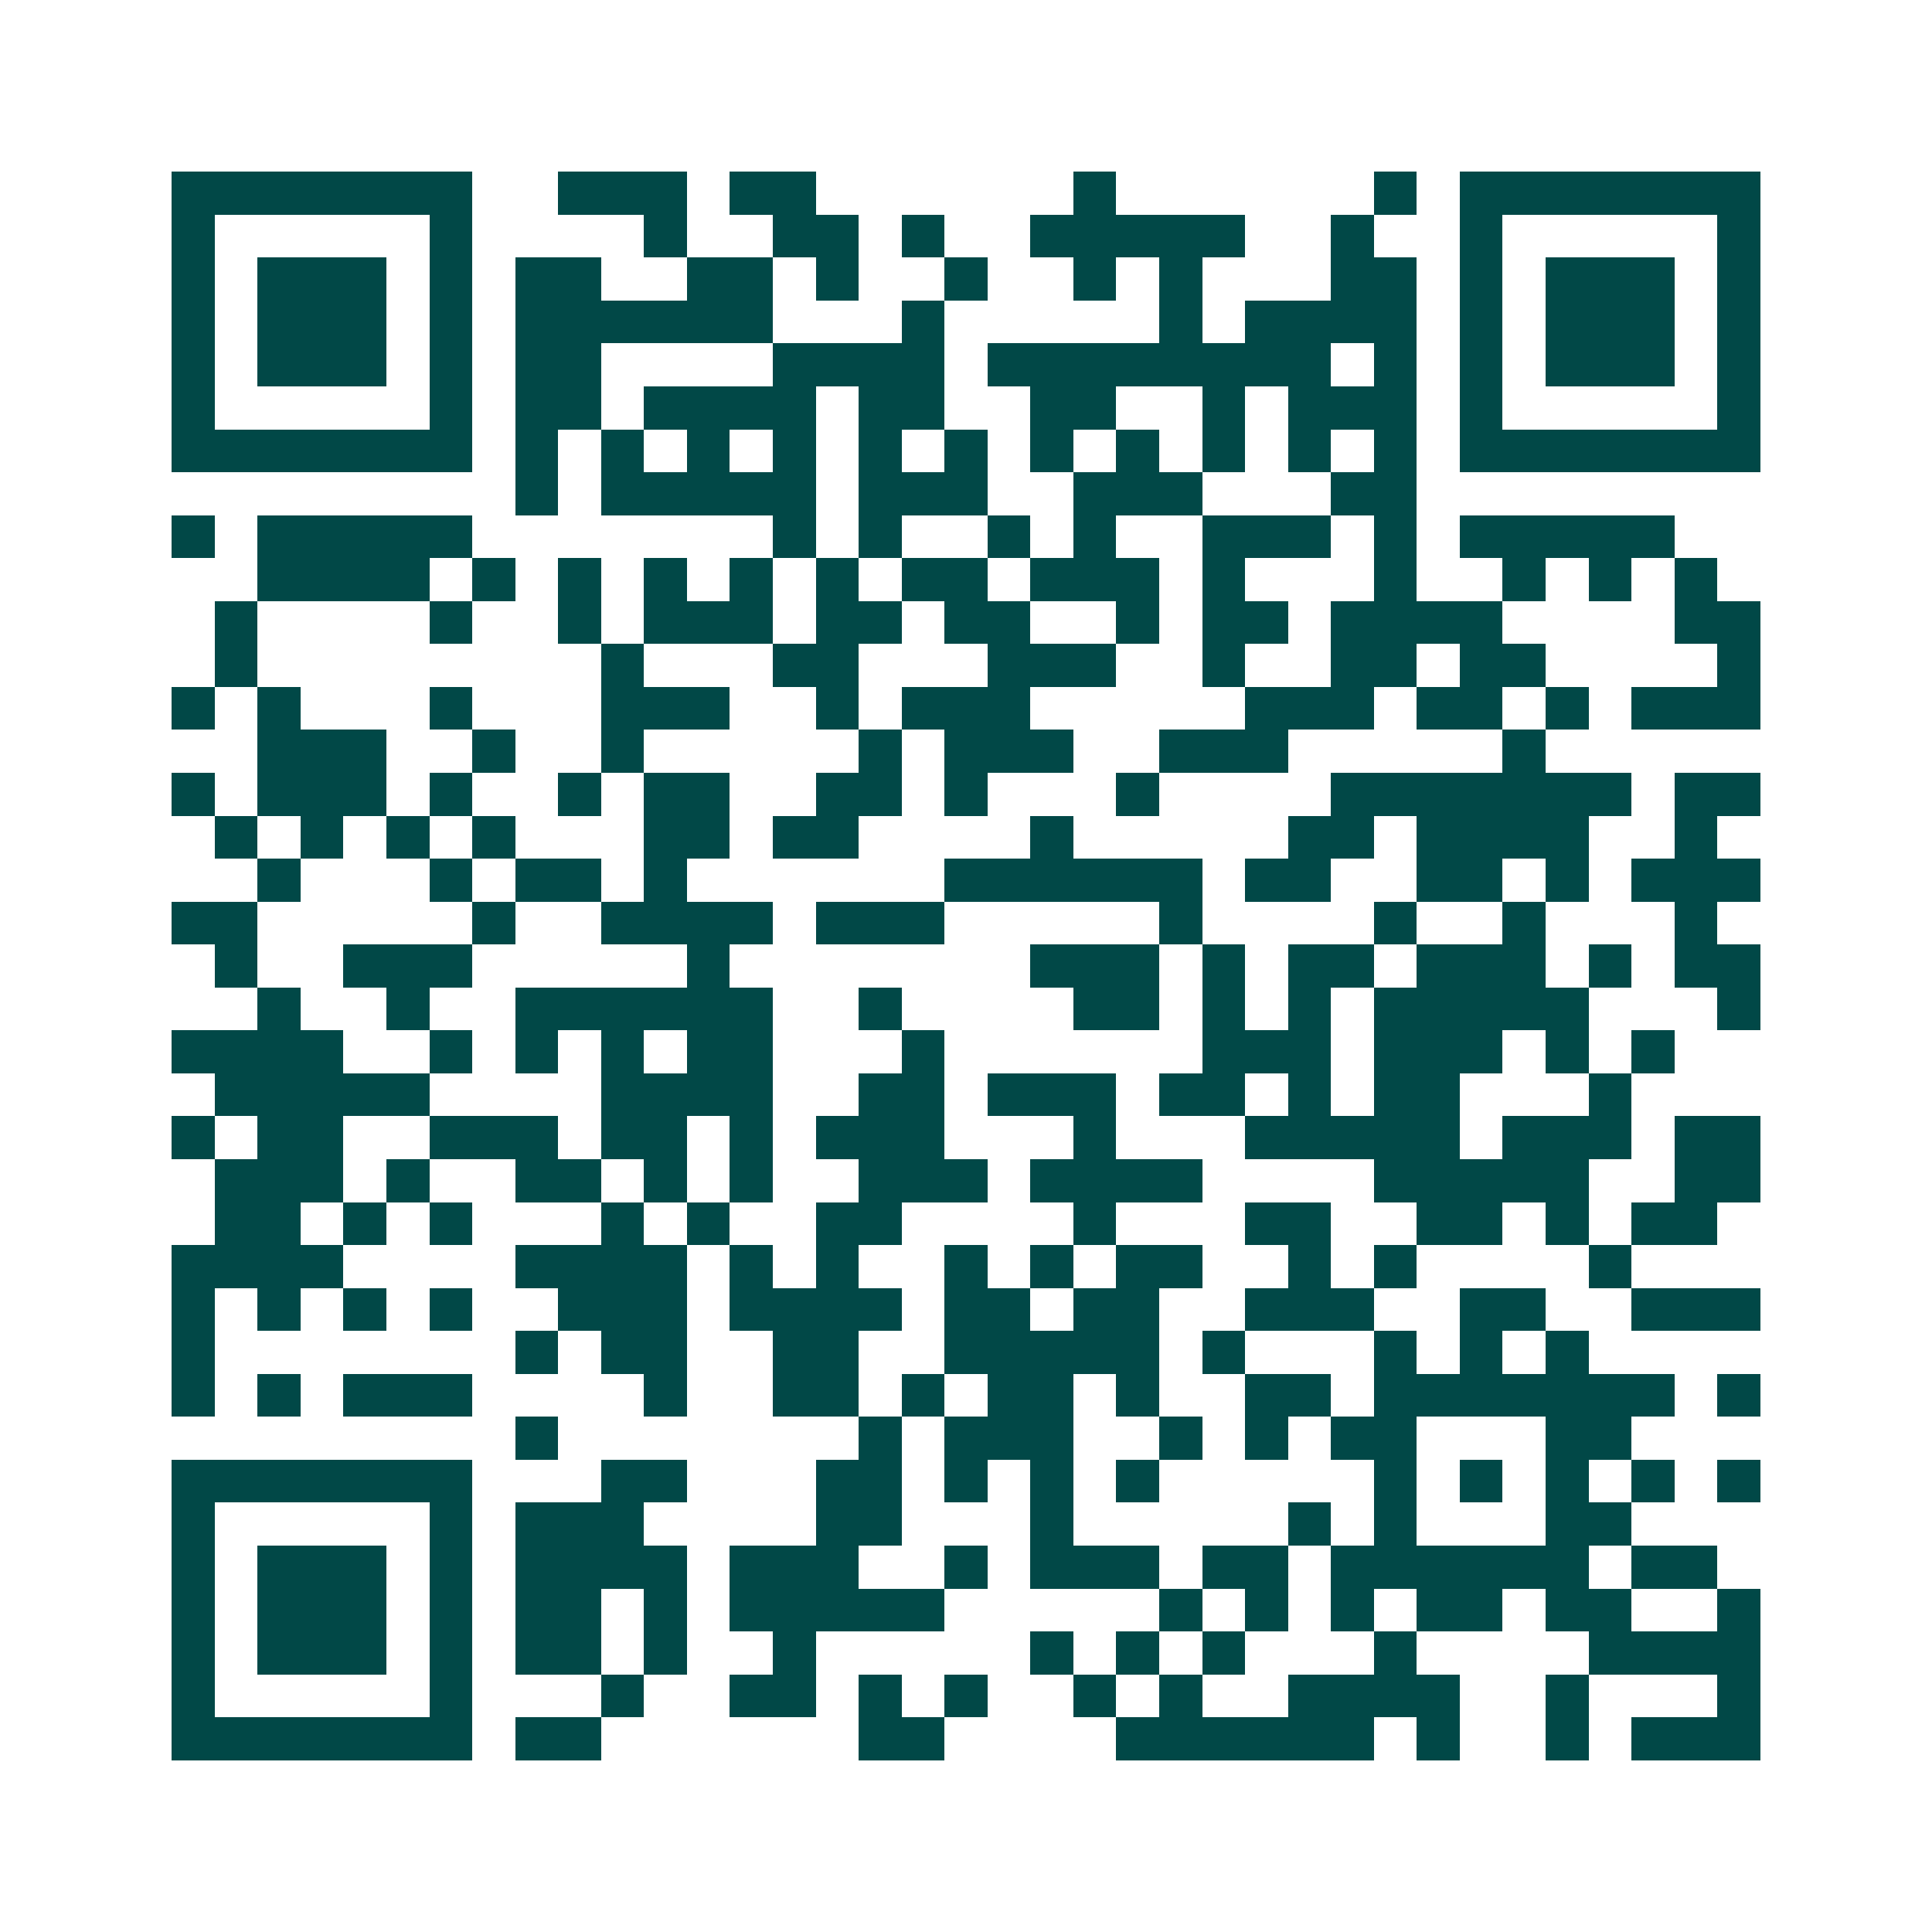 <svg xmlns="http://www.w3.org/2000/svg" width="200" height="200" viewBox="0 0 45 45" shape-rendering="crispEdges"><path fill="#ffffff" d="M0 0h45v45H0z"/><path stroke="#014847" d="M4 4.5h7m2 0h3m1 0h2m6 0h1m6 0h1m1 0h7M4 5.5h1m5 0h1m4 0h1m2 0h2m1 0h1m2 0h5m2 0h1m2 0h1m5 0h1M4 6.5h1m1 0h3m1 0h1m1 0h2m2 0h2m1 0h1m2 0h1m2 0h1m1 0h1m3 0h2m1 0h1m1 0h3m1 0h1M4 7.5h1m1 0h3m1 0h1m1 0h6m3 0h1m5 0h1m1 0h4m1 0h1m1 0h3m1 0h1M4 8.5h1m1 0h3m1 0h1m1 0h2m4 0h4m1 0h8m1 0h1m1 0h1m1 0h3m1 0h1M4 9.5h1m5 0h1m1 0h2m1 0h4m1 0h2m2 0h2m2 0h1m1 0h3m1 0h1m5 0h1M4 10.5h7m1 0h1m1 0h1m1 0h1m1 0h1m1 0h1m1 0h1m1 0h1m1 0h1m1 0h1m1 0h1m1 0h1m1 0h7M12 11.5h1m1 0h5m1 0h3m2 0h3m3 0h2M4 12.5h1m1 0h5m7 0h1m1 0h1m2 0h1m1 0h1m2 0h3m1 0h1m1 0h5M6 13.5h4m1 0h1m1 0h1m1 0h1m1 0h1m1 0h1m1 0h2m1 0h3m1 0h1m3 0h1m2 0h1m1 0h1m1 0h1M5 14.5h1m4 0h1m2 0h1m1 0h3m1 0h2m1 0h2m2 0h1m1 0h2m1 0h4m4 0h2M5 15.5h1m8 0h1m3 0h2m3 0h3m2 0h1m2 0h2m1 0h2m4 0h1M4 16.5h1m1 0h1m3 0h1m3 0h3m2 0h1m1 0h3m5 0h3m1 0h2m1 0h1m1 0h3M6 17.5h3m2 0h1m2 0h1m5 0h1m1 0h3m2 0h3m5 0h1M4 18.5h1m1 0h3m1 0h1m2 0h1m1 0h2m2 0h2m1 0h1m3 0h1m4 0h7m1 0h2M5 19.5h1m1 0h1m1 0h1m1 0h1m3 0h2m1 0h2m4 0h1m5 0h2m1 0h4m2 0h1M6 20.5h1m3 0h1m1 0h2m1 0h1m6 0h6m1 0h2m2 0h2m1 0h1m1 0h3M4 21.5h2m5 0h1m2 0h4m1 0h3m5 0h1m4 0h1m2 0h1m3 0h1M5 22.5h1m2 0h3m5 0h1m7 0h3m1 0h1m1 0h2m1 0h3m1 0h1m1 0h2M6 23.5h1m2 0h1m2 0h6m2 0h1m4 0h2m1 0h1m1 0h1m1 0h5m3 0h1M4 24.5h4m2 0h1m1 0h1m1 0h1m1 0h2m3 0h1m6 0h3m1 0h3m1 0h1m1 0h1M5 25.5h5m4 0h4m2 0h2m1 0h3m1 0h2m1 0h1m1 0h2m3 0h1M4 26.5h1m1 0h2m2 0h3m1 0h2m1 0h1m1 0h3m3 0h1m3 0h5m1 0h3m1 0h2M5 27.5h3m1 0h1m2 0h2m1 0h1m1 0h1m2 0h3m1 0h4m4 0h5m2 0h2M5 28.5h2m1 0h1m1 0h1m3 0h1m1 0h1m2 0h2m4 0h1m3 0h2m2 0h2m1 0h1m1 0h2M4 29.5h4m4 0h4m1 0h1m1 0h1m2 0h1m1 0h1m1 0h2m2 0h1m1 0h1m4 0h1M4 30.5h1m1 0h1m1 0h1m1 0h1m2 0h3m1 0h4m1 0h2m1 0h2m2 0h3m2 0h2m2 0h3M4 31.5h1m7 0h1m1 0h2m2 0h2m2 0h5m1 0h1m3 0h1m1 0h1m1 0h1M4 32.5h1m1 0h1m1 0h3m4 0h1m2 0h2m1 0h1m1 0h2m1 0h1m2 0h2m1 0h7m1 0h1M12 33.5h1m7 0h1m1 0h3m2 0h1m1 0h1m1 0h2m3 0h2M4 34.5h7m3 0h2m3 0h2m1 0h1m1 0h1m1 0h1m5 0h1m1 0h1m1 0h1m1 0h1m1 0h1M4 35.5h1m5 0h1m1 0h3m4 0h2m3 0h1m5 0h1m1 0h1m3 0h2M4 36.5h1m1 0h3m1 0h1m1 0h4m1 0h3m2 0h1m1 0h3m1 0h2m1 0h6m1 0h2M4 37.5h1m1 0h3m1 0h1m1 0h2m1 0h1m1 0h5m5 0h1m1 0h1m1 0h1m1 0h2m1 0h2m2 0h1M4 38.5h1m1 0h3m1 0h1m1 0h2m1 0h1m2 0h1m5 0h1m1 0h1m1 0h1m3 0h1m4 0h4M4 39.5h1m5 0h1m3 0h1m2 0h2m1 0h1m1 0h1m2 0h1m1 0h1m2 0h4m2 0h1m3 0h1M4 40.5h7m1 0h2m6 0h2m4 0h6m1 0h1m2 0h1m1 0h3"/></svg>
